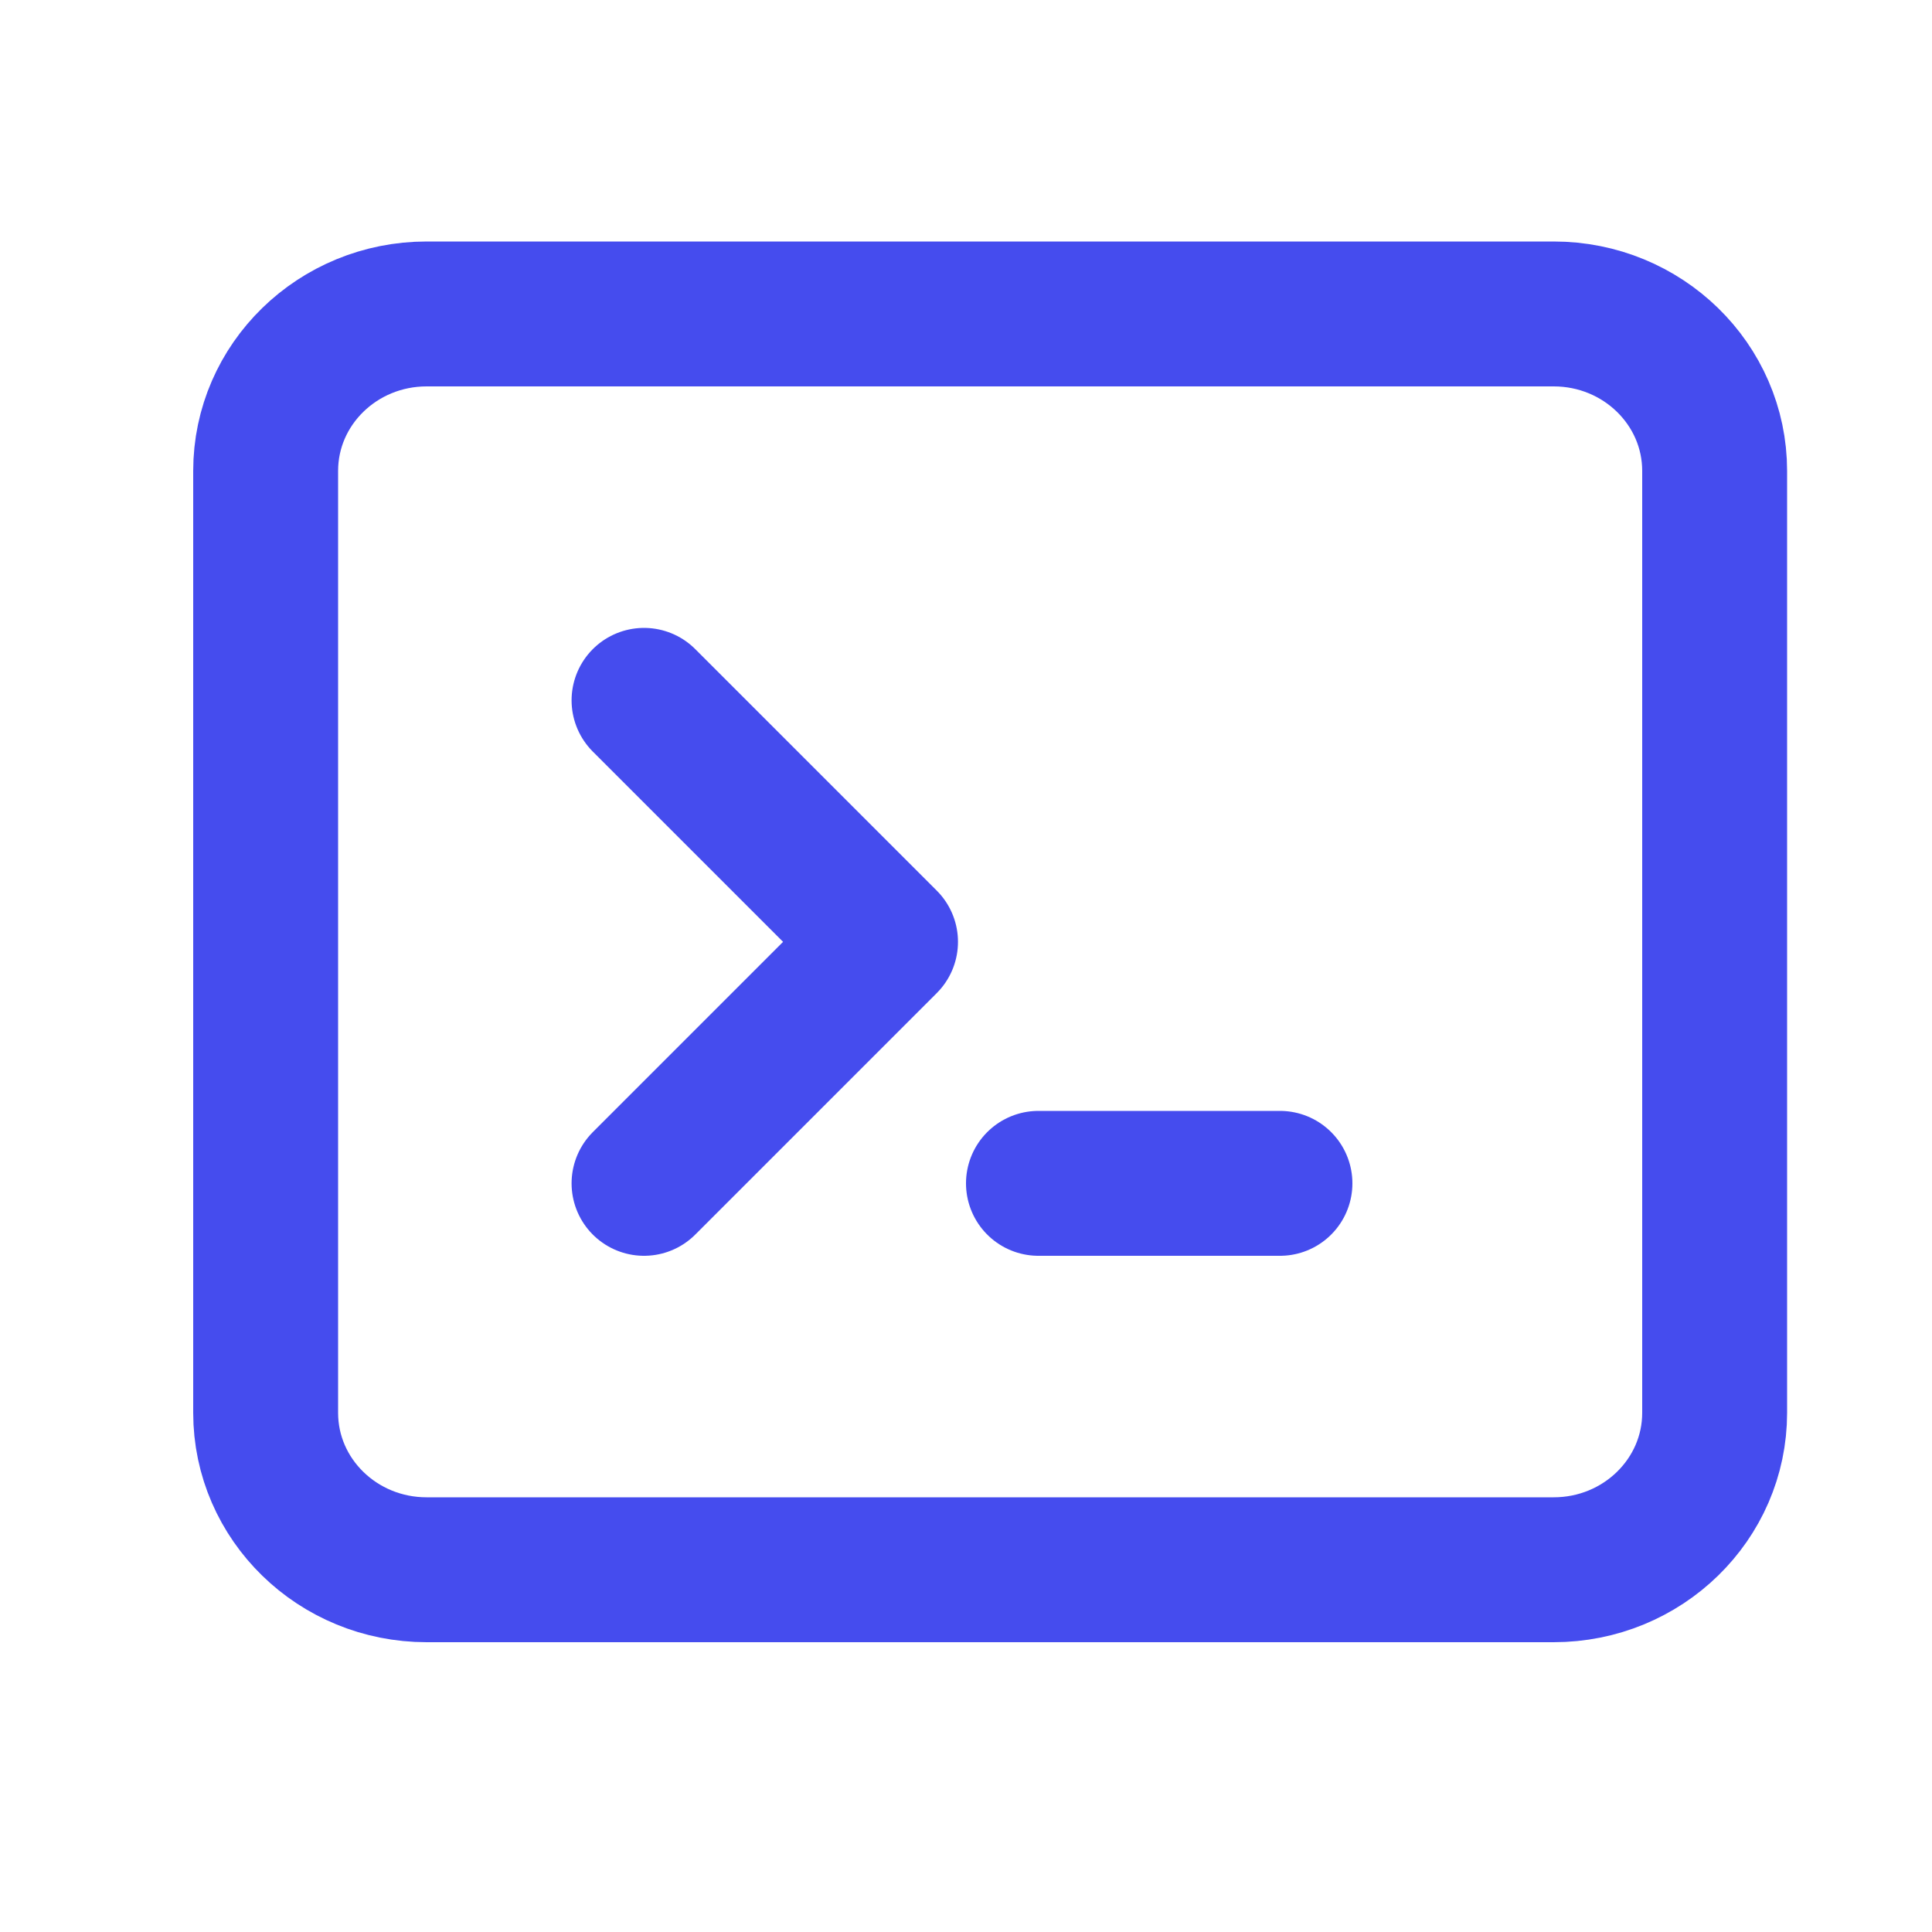 <svg width="40" height="40" viewBox="0 0 40 40" fill="none" xmlns="http://www.w3.org/2000/svg">
<path d="M13.334 14.5L18.334 19.5L13.334 24.5" stroke="#454CEE" stroke-width="3" stroke-linecap="round" stroke-linejoin="round"/>
<path d="M21.5 24.5H26.5" stroke="#454CEE" stroke-width="3" stroke-linecap="round" stroke-linejoin="round"/>
<path d="M32.167 6.5H8.833C6.992 6.5 5.5 7.955 5.5 9.75V29.25C5.5 31.045 6.992 32.5 8.833 32.5H32.167C34.008 32.5 35.5 31.045 35.5 29.25V9.75C35.5 7.955 34.008 6.5 32.167 6.5Z" stroke="#454CEE" stroke-width="3" stroke-linecap="round" stroke-linejoin="round"/>
</svg>
